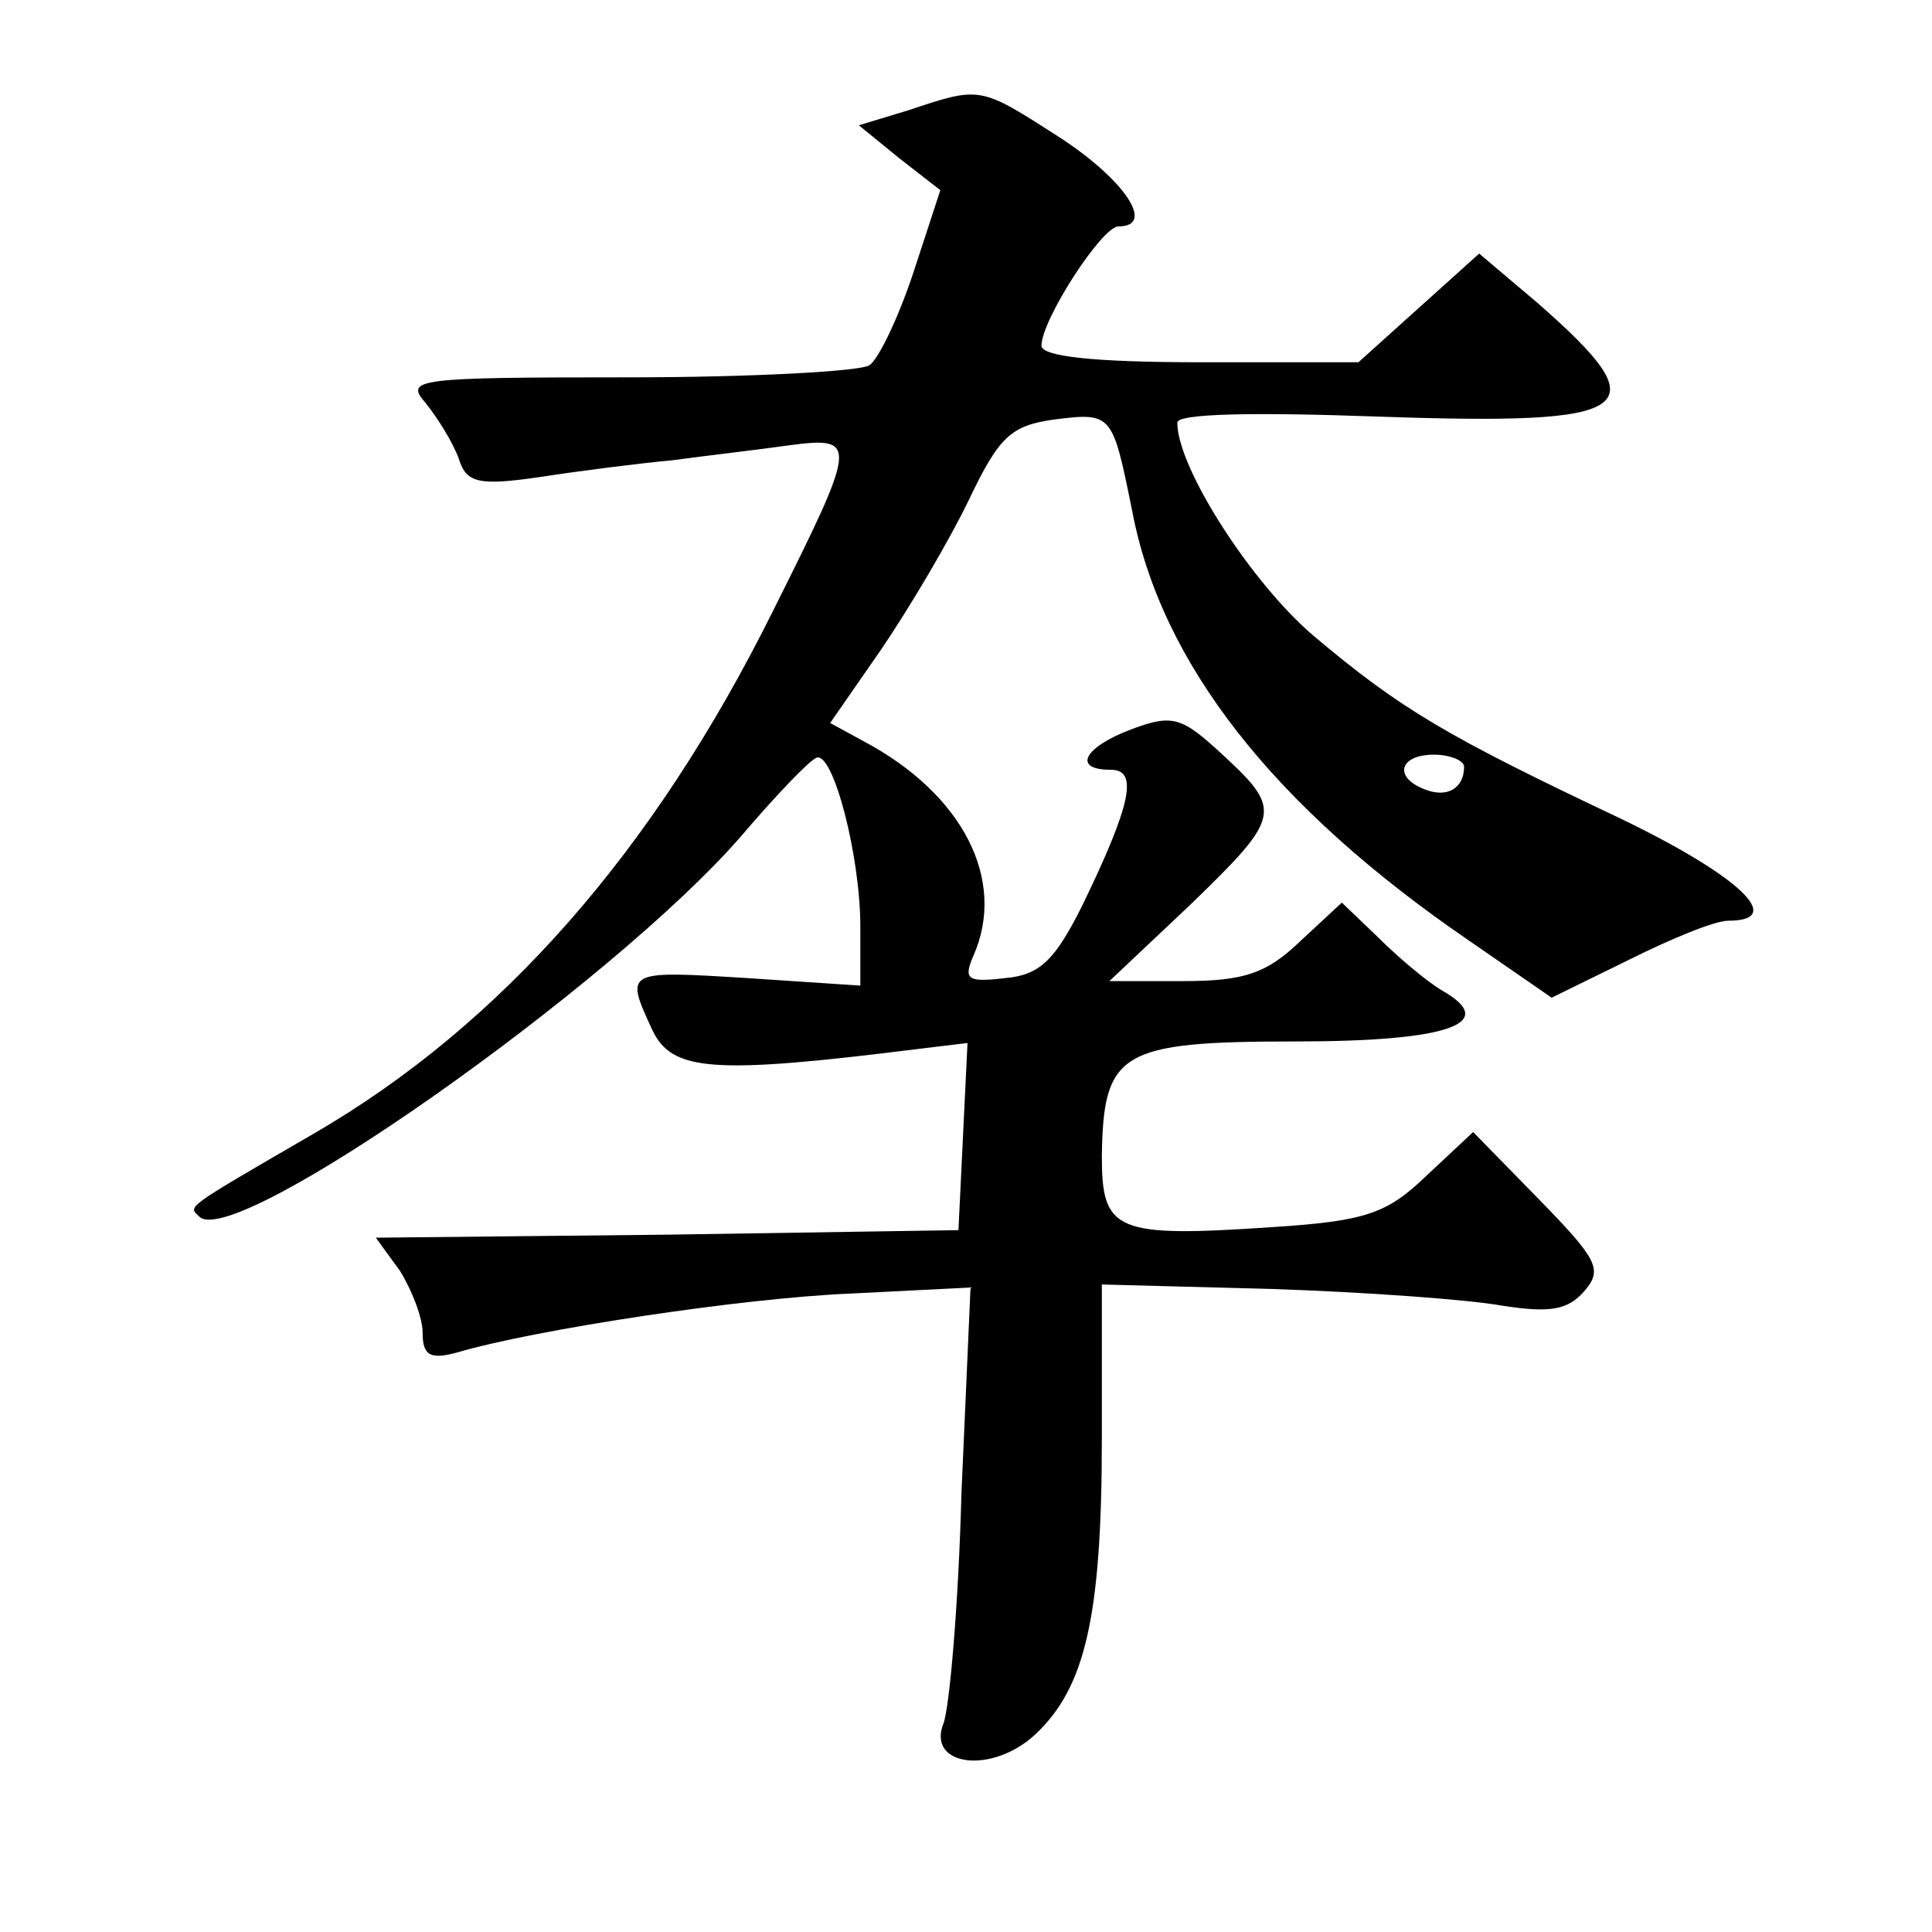 <?xml version="1.0" standalone="no"?>
<!DOCTYPE svg PUBLIC "-//W3C//DTD SVG 20010904//EN"
 "http://www.w3.org/TR/2001/REC-SVG-20010904/DTD/svg10.dtd">
<svg version="1.0" xmlns="http://www.w3.org/2000/svg"
 width="128pt" height="128pt" viewBox="0 0 128 128"
 preserveAspectRatio="xMidYMid meet">
<g transform="translate(0,128) scale(0.1,-0.1)"
fill="#0" stroke="none">
<path d="M602 1207 l-33 -10 27 -22 27 -21 -18 -55 c-10 -30 -23 -57 -29 -61 -6
-4 -78 -8 -160 -8 -141 0 -148 -1 -134 -17 8 -10 18 -26 22 -37 5 -16 13 -18 54
-12 26 4 65 9 87 11 22 3 57 7 78 10 46 6 45 2 -11 -110 -79 -159 -180 -274 -304
-346 -88 -51 -83 -48 -76 -55 23 -23 273 153 359 252 23 27 45 50 50 52 11 4 29
-65 29 -112 l0 -39 -75 5 c-81 5 -81 5 -63 -34 13 -28 40 -30 176 -13 l33 4 -3
-62 -3 -62 -193 -3 -193 -2 16 -22 c8 -13 15 -31 15 -41 0 -15 5 -18 23 -13 51
15 188 36 261 39 l79 4 -6 -136 c-2 -75 -8 -143 -12 -153 -11 -28 32 -34 61 -7
33 31 44 78 44 196 l0 102 113 -3 c61 -2 130 -7 152 -11 32 -5 44 -3 55 10 12 14
8 21 -30 60 l-44 45 -31 -29 c-26 -25 -40 -30 -102 -34 -104 -7 -113 -3 -113 47
1 69 12 76 128 76 102 0 136 12 97 34 -10 6 -29 22 -42 35 l-24 23 -28 -26 c-22
-21 -37 -26 -77 -26 l-49 0 53 50 c61 59 62 63 22 100 -27 25 -33 27 -60 17 -32
-12 -40 -27 -14 -27 18 0 14 -22 -19 -90 -18 -36 -28 -46 -51 -48 -25 -3 -28 -1
-21 15 22 50 -7 107 -73 142 l-22 12 34 49 c19 28 45 72 58 99 20 42 28 49 56 53
39 5 39 4 52 -60 19 -101 93 -196 223 -285 l55 -38 51 25 c28 14 57 26 66 26 39
0 7 30 -72 68 -114 54 -145 72 -203 121 -41 35 -90 111 -90 141 0 6 50 7 133 4
173 -6 187 4 106 75 l-39 33 -40 -36 -40 -36 -105 0 c-72 0 -105 4 -105 11 0 17
40 79 51 79 25 0 4 31 -39 59 -53 34 -52 34 -100 18z m368 -435 c0 -14 -11 -21
-26 -15 -21 8 -17 23 6 23 11 0 20 -4 20 -8z"/>
</g>
</svg>
